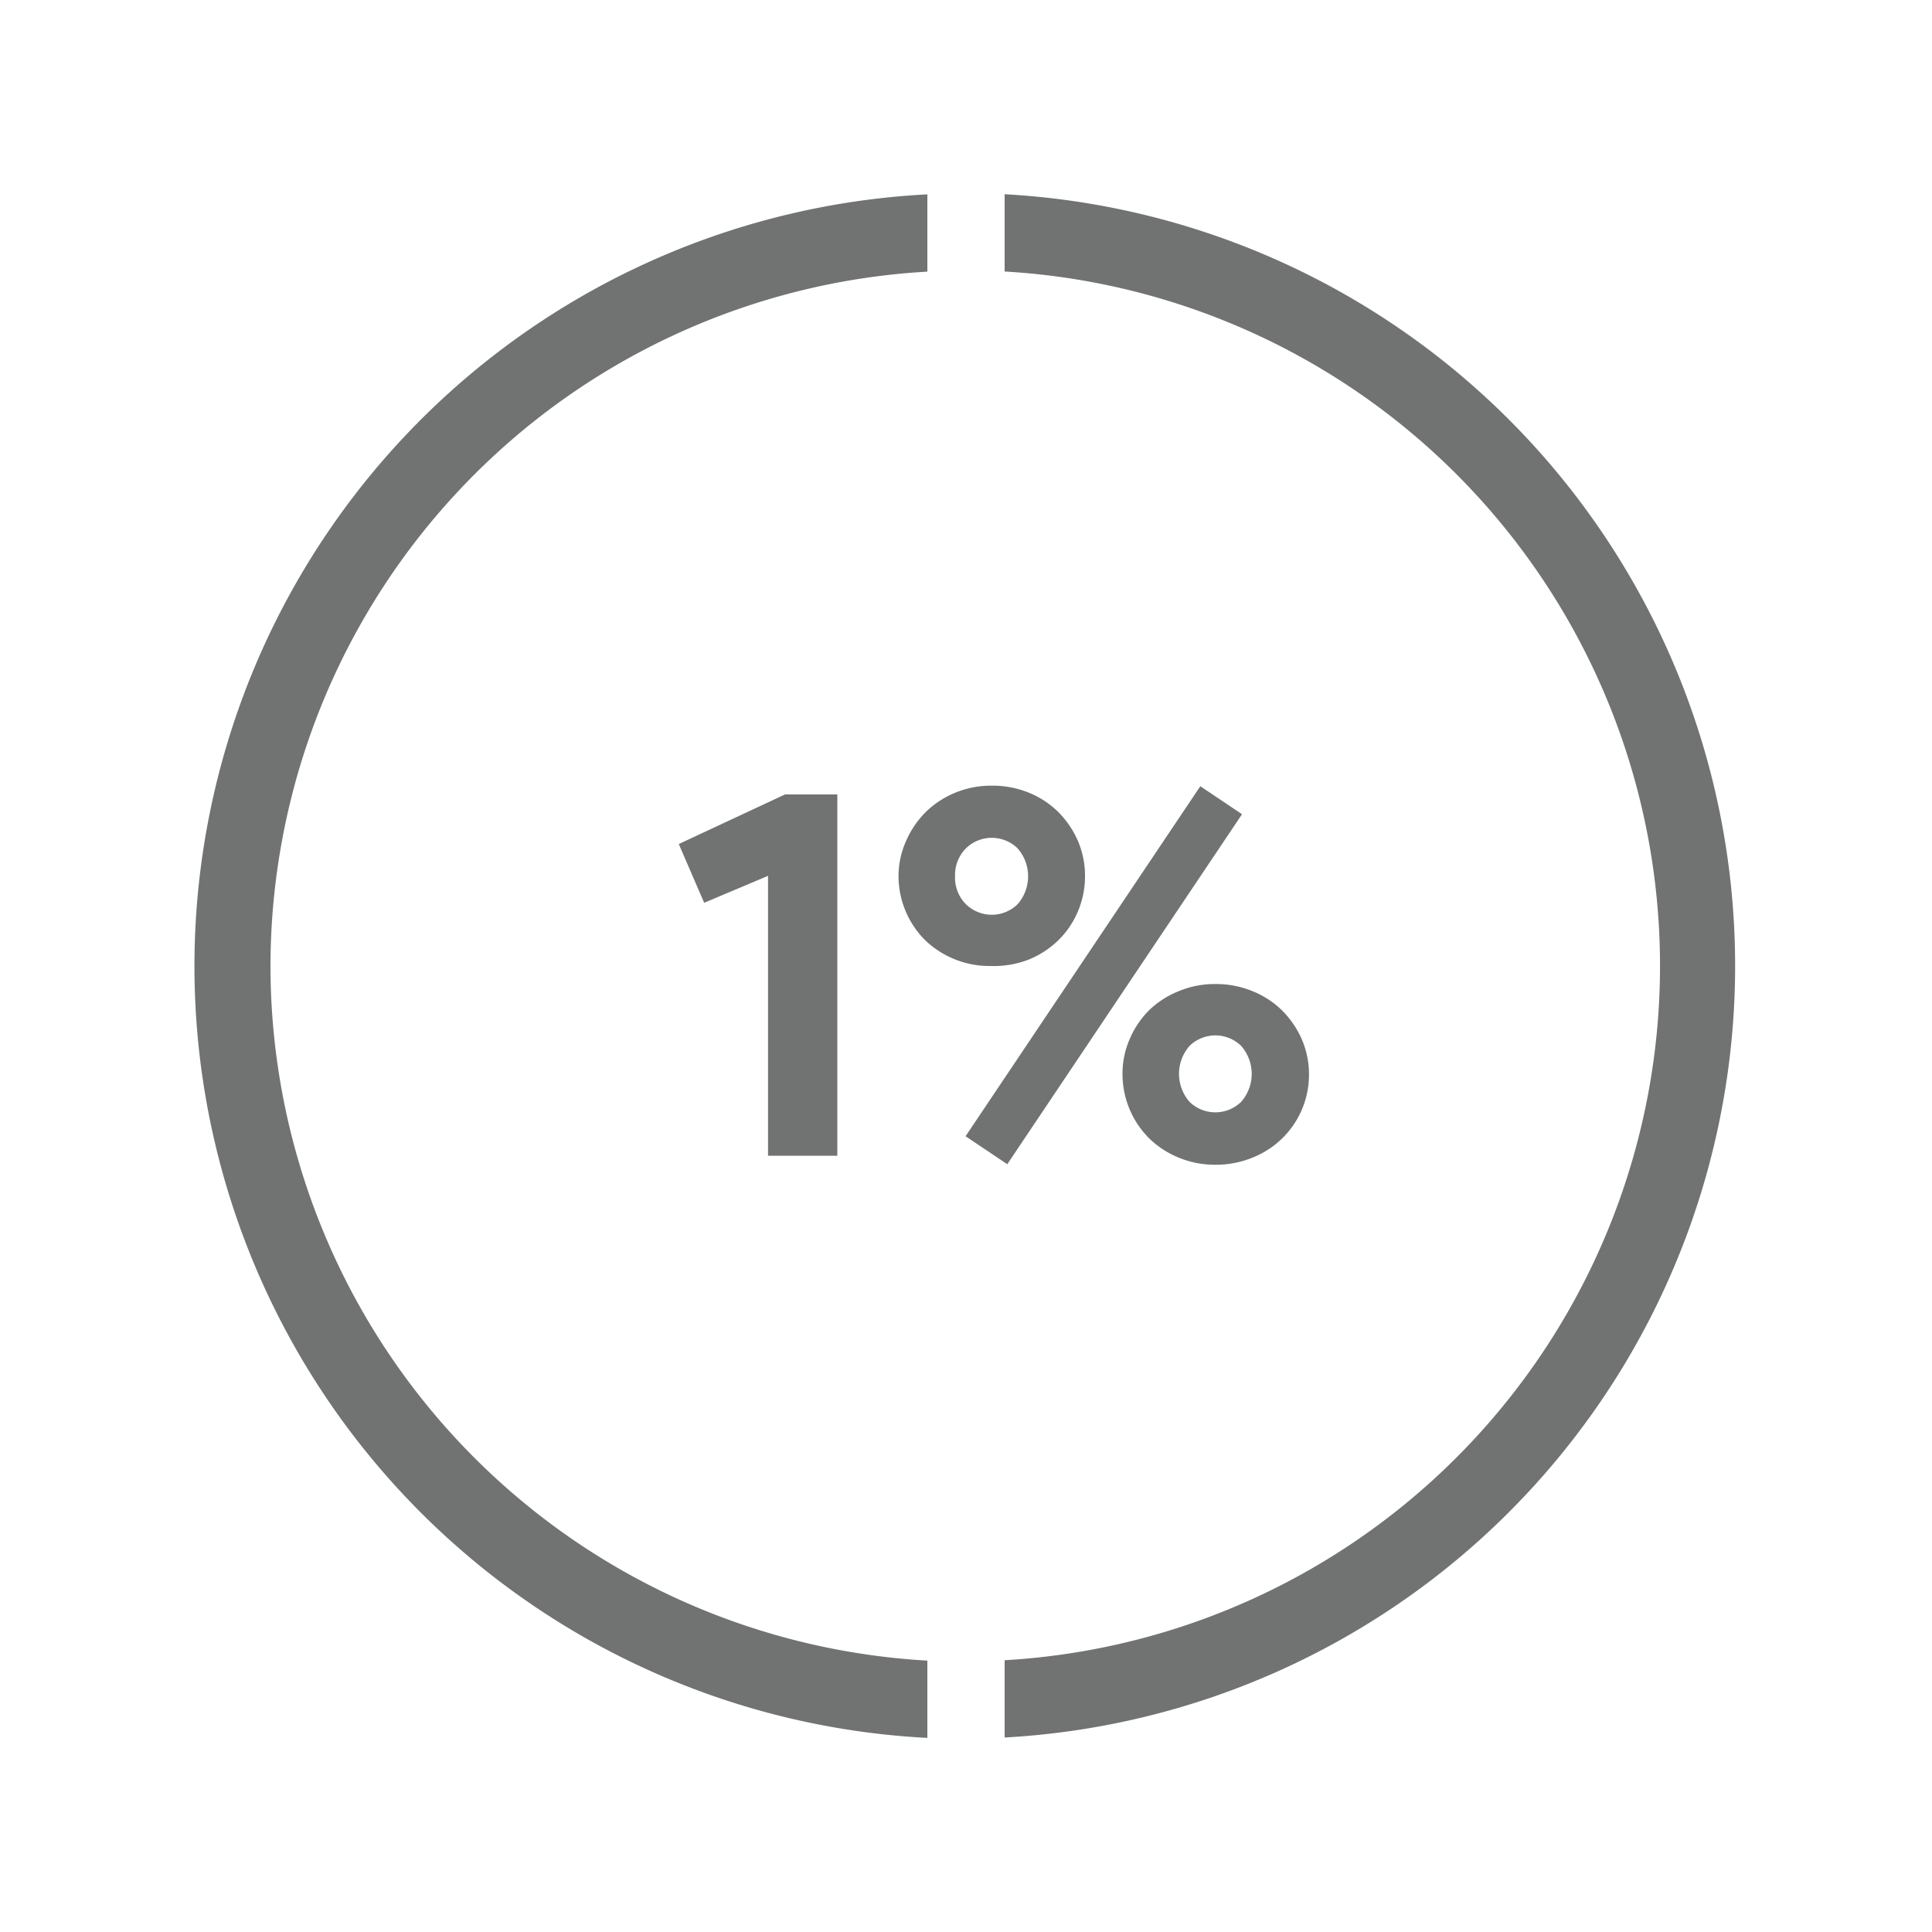 <svg xmlns="http://www.w3.org/2000/svg" id="art" viewBox="0 0 150 150"><defs><style>.cls-1{fill:#707372;}</style></defs><path class="cls-1" d="M21,75A54.06,54.06,0,0,1,72,21.09v-6a60,60,0,0,0,0,119.84v-6A54.06,54.06,0,0,1,21,75Z"></path><path class="cls-1" d="M78,15.08v6a54,54,0,0,1,0,107.82v6A60,60,0,0,0,78,15.08Z"></path><polygon class="cls-1" points="65.01 89.73 65.01 61.68 60.95 61.68 52.7 65.53 54.67 70.09 59.63 68 59.63 89.73 65.01 89.73"></polygon><path class="cls-1" d="M89.22,78.43a7.14,7.14,0,0,0-1.51,2.24,6.71,6.71,0,0,0-.56,2.71,7.07,7.07,0,0,0,2.07,5,7.09,7.09,0,0,0,2.28,1.49,7.27,7.27,0,0,0,2.87.56,7.44,7.44,0,0,0,2.89-.56,6.92,6.92,0,0,0,4.37-6.45,6.87,6.87,0,0,0-.55-2.71,7.34,7.34,0,0,0-1.52-2.24,7,7,0,0,0-2.3-1.51,7.44,7.44,0,0,0-2.89-.56,7.27,7.27,0,0,0-2.87.56A7.14,7.14,0,0,0,89.22,78.43Zm3.14,2.77a2.87,2.87,0,0,1,4,0,3.29,3.29,0,0,1,0,4.35,2.87,2.87,0,0,1-4,0,3.29,3.29,0,0,1,0-4.35Z"></path><rect class="cls-1" x="69.33" y="73.76" width="32.72" height="3.9" transform="translate(-24.91 104.71) rotate(-56.15)"></rect><path class="cls-1" d="M79.87,74.5a7.16,7.16,0,0,0,2.3-1.5,6.89,6.89,0,0,0,1.52-2.24A7,7,0,0,0,84.24,68a6.87,6.87,0,0,0-.55-2.71,7.34,7.34,0,0,0-1.52-2.24,7,7,0,0,0-2.3-1.51A7.44,7.44,0,0,0,77,61a7.27,7.27,0,0,0-2.87.56,7.14,7.14,0,0,0-2.28,1.51,7.31,7.31,0,0,0-1.51,2.24A6.71,6.71,0,0,0,69.76,68a7.07,7.07,0,0,0,2.07,5,7.24,7.24,0,0,0,5.15,2A7.44,7.44,0,0,0,79.87,74.5ZM74.15,68A2.93,2.93,0,0,1,75,65.86a2.87,2.87,0,0,1,4,0,3.29,3.29,0,0,1,0,4.35,2.87,2.87,0,0,1-4,0A2.93,2.93,0,0,1,74.15,68Z"></path></svg>
